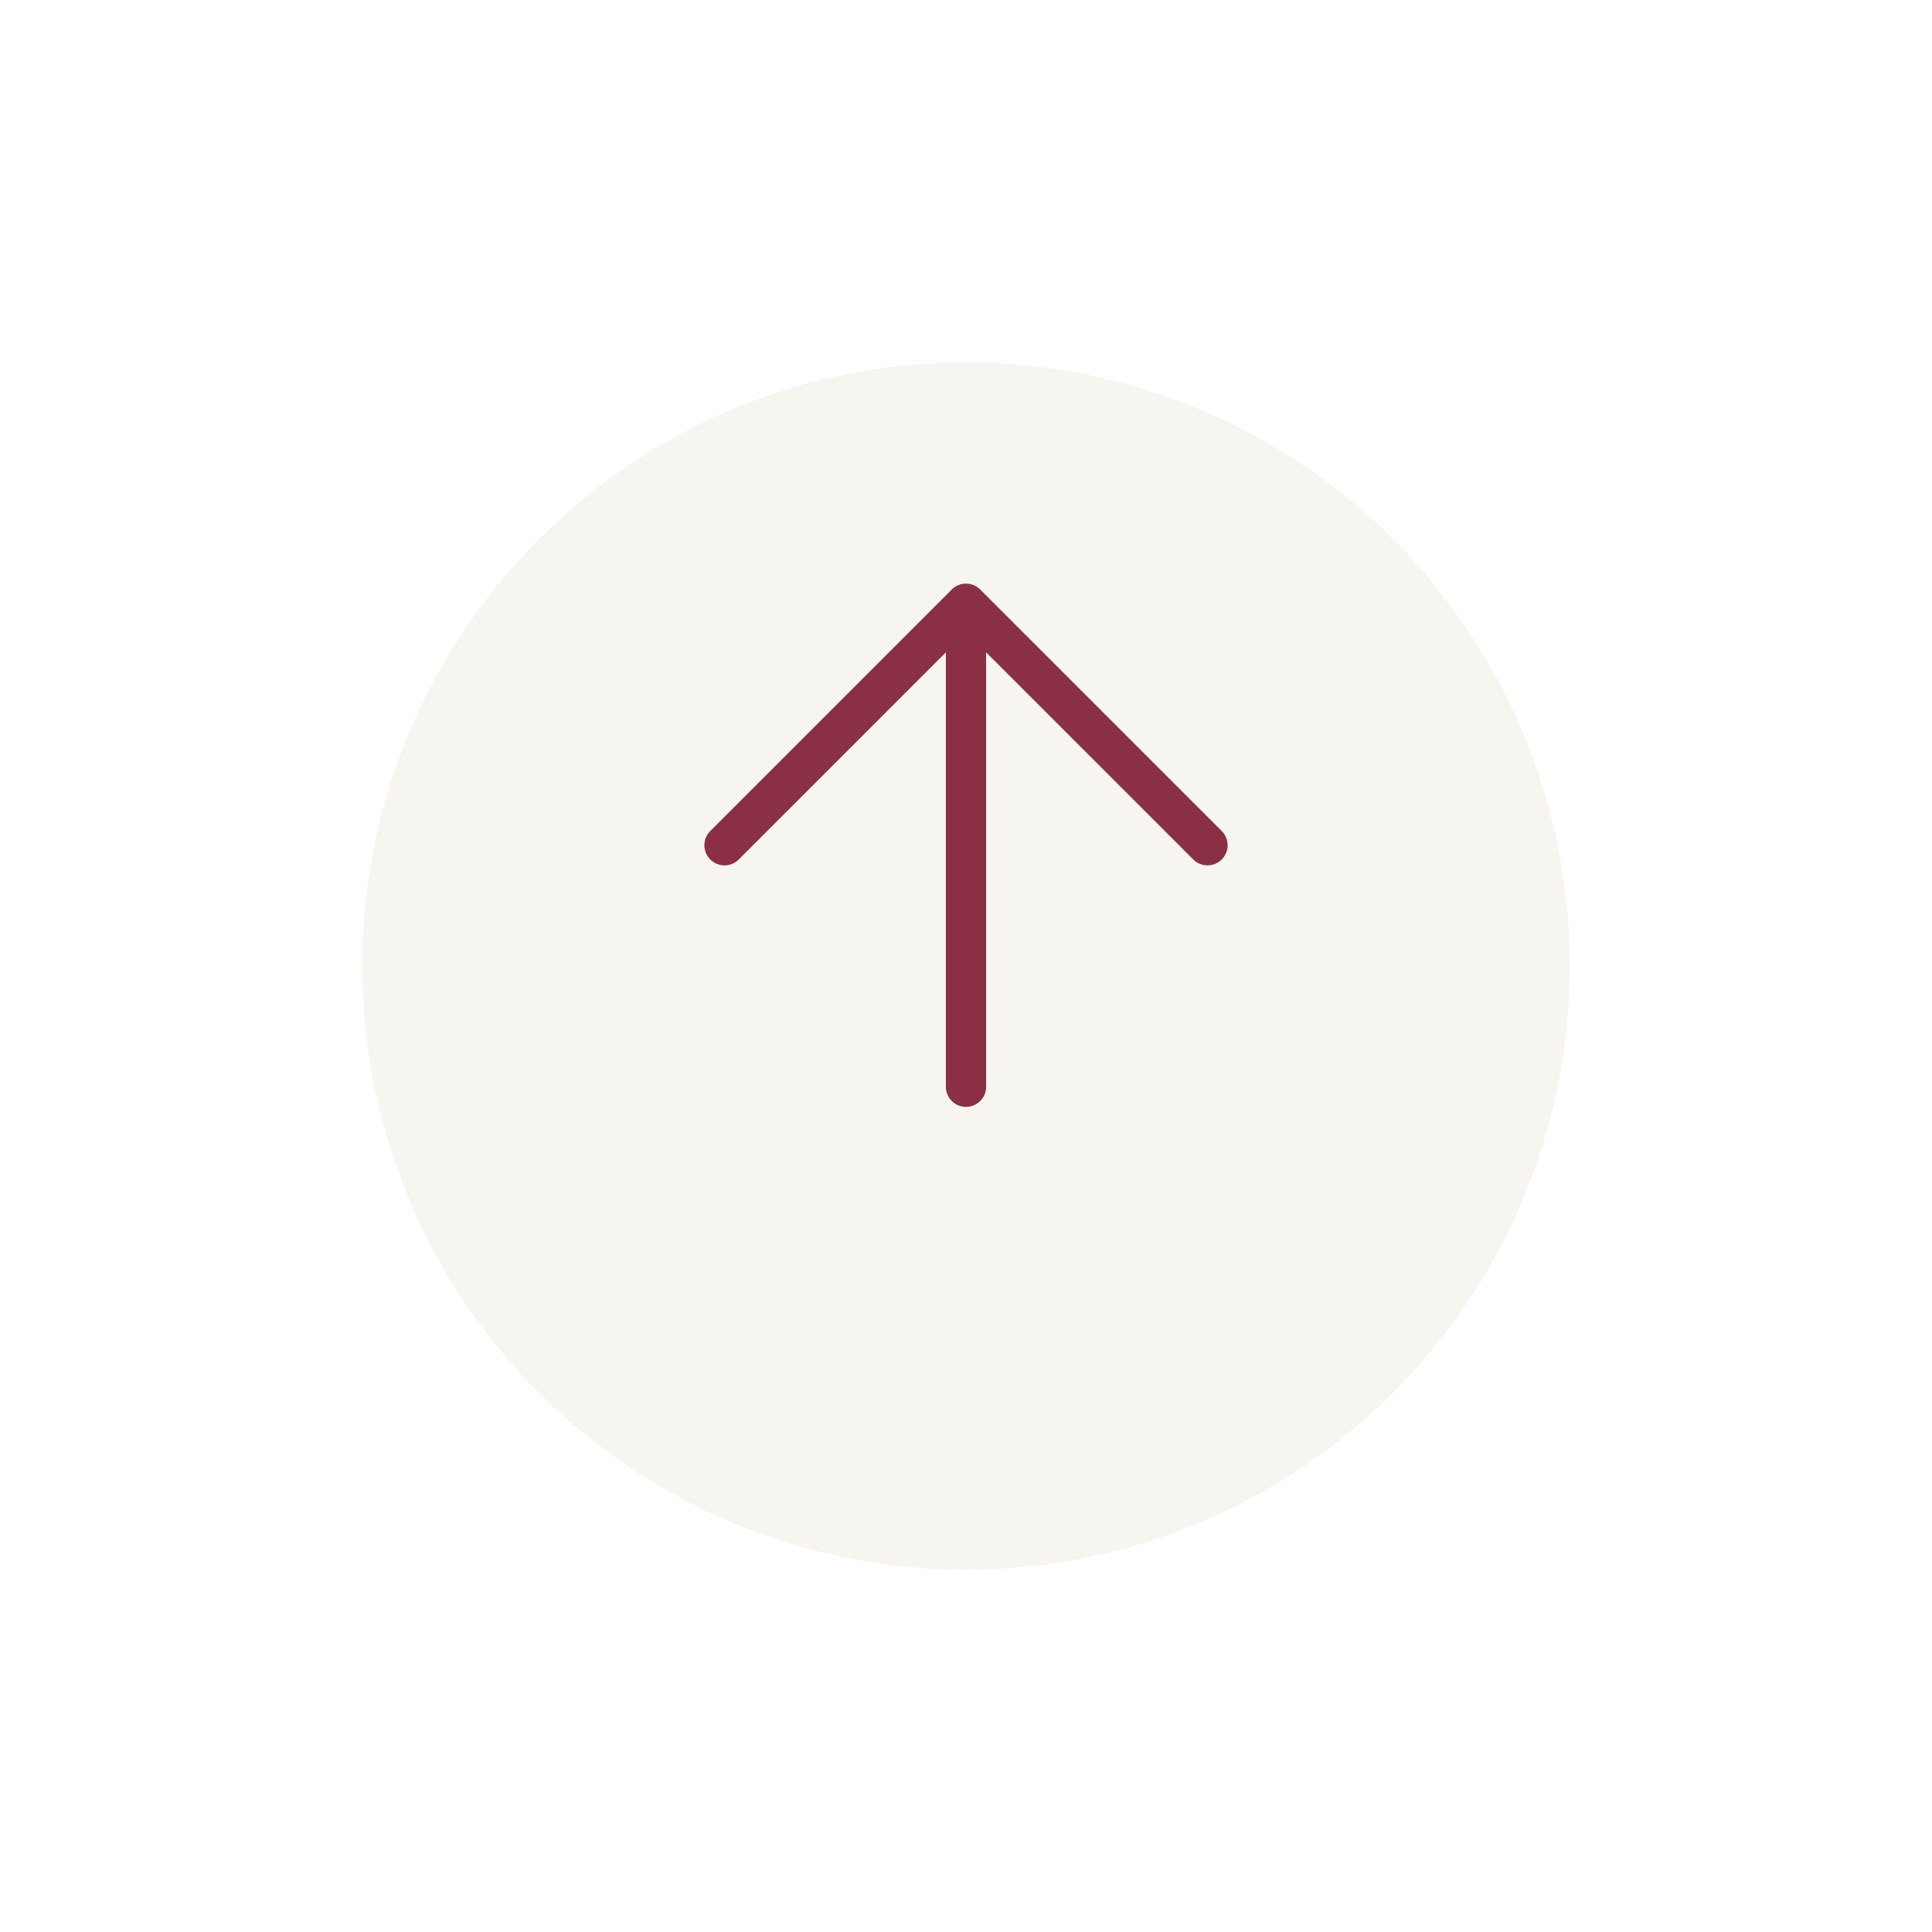 <svg xmlns="http://www.w3.org/2000/svg" xmlns:xlink="http://www.w3.org/1999/xlink" width="48" height="48" viewBox="0 0 48 48">
  <defs>
    <filter id="Path_185" x="0" y="0" width="48" height="48" filterUnits="userSpaceOnUse">
      <feOffset dy="3" input="SourceAlpha"/>
      <feGaussianBlur stdDeviation="3" result="blur"/>
      <feFlood flood-opacity="0.161"/>
      <feComposite operator="in" in2="blur"/>
      <feComposite in="SourceGraphic"/>
    </filter>
  </defs>
  <g id="Group_819" data-name="Group 819" transform="translate(3301 -1462)">
    <g transform="matrix(1, 0, 0, 1, -3301, 1462)" filter="url(#Path_185)">
      <path id="Path_185-2" data-name="Path 185" d="M33,18A15,15,0,1,1,18,3,15,15,0,0,1,33,18Z" transform="translate(6 3)" fill="#f6f5ef"/>
    </g>
    <path id="Path_186" data-name="Path 186" d="M24,18l-6-6-6,6m6,6V12" transform="translate(-3295 1465)" fill="none" stroke="#8a2f44" stroke-linecap="round" stroke-linejoin="round" stroke-width="1"/>
  </g>
</svg>
